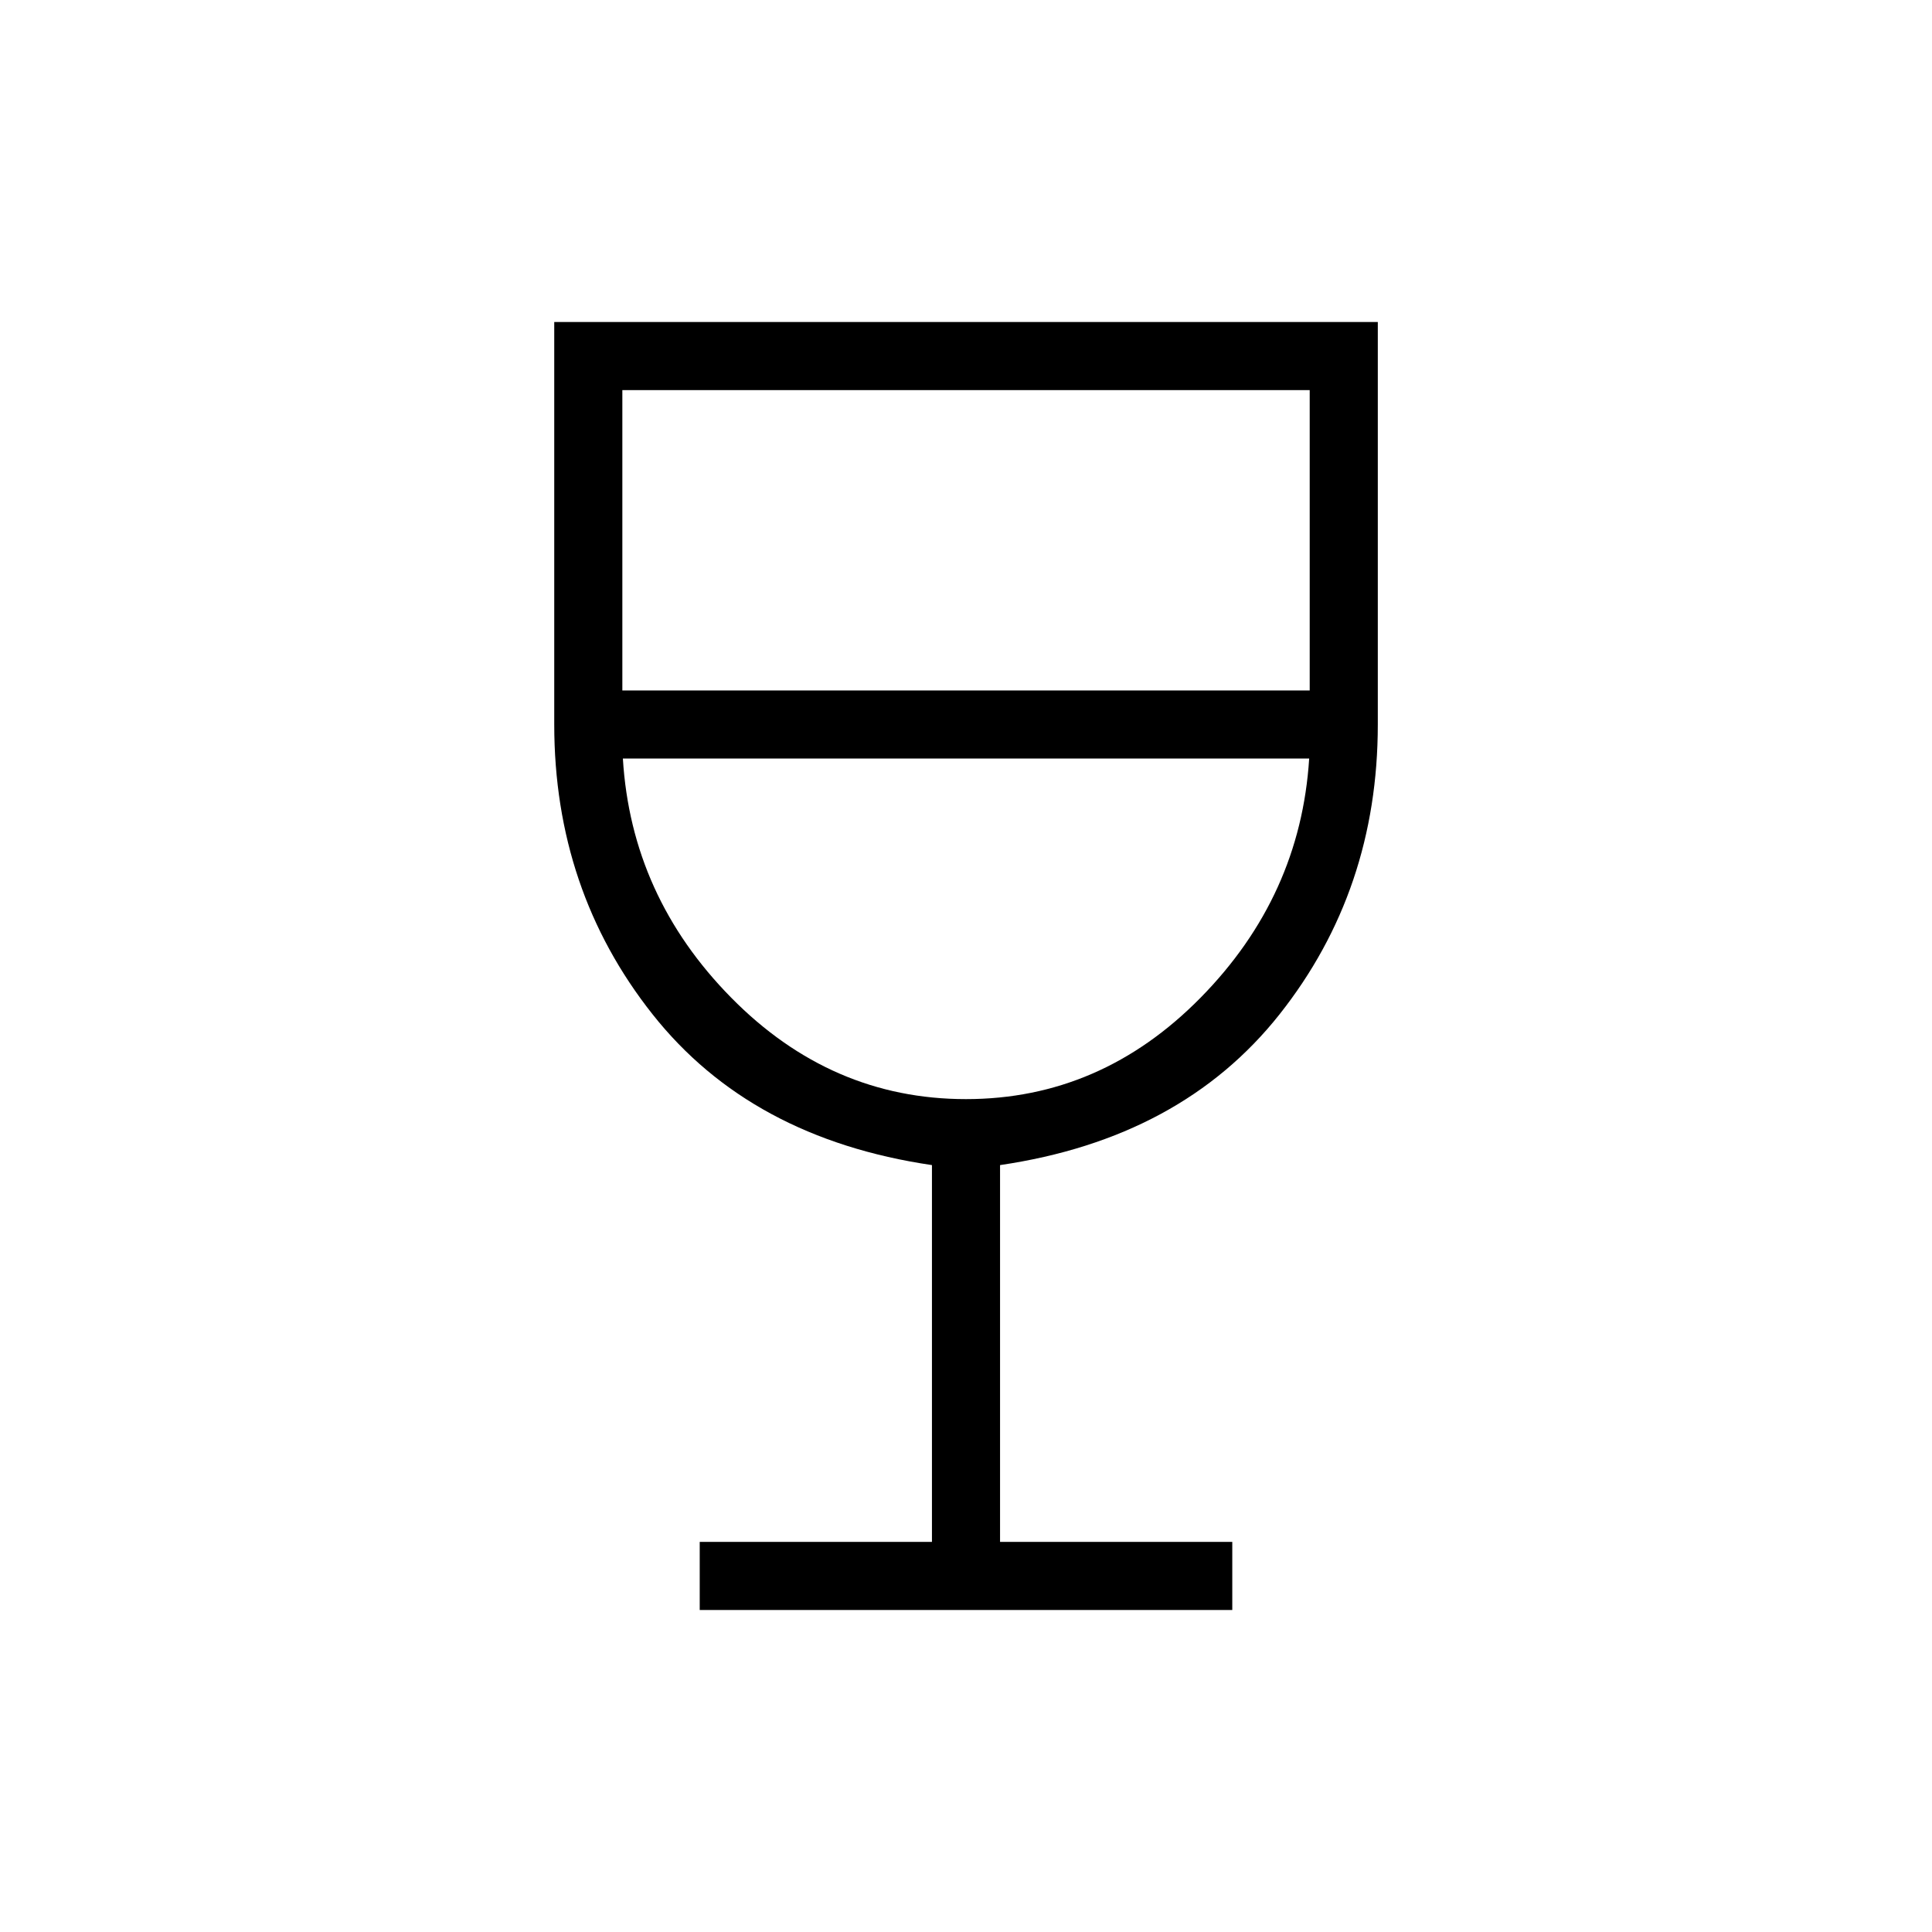 <svg width="40" height="40" viewBox="0 0 40 40" fill="none" xmlns="http://www.w3.org/2000/svg">
<path d="M14.487 33.333V31.923H19.295V24.122C16.794 23.754 14.865 22.713 13.509 20.998C12.153 19.284 11.475 17.284 11.475 15V6.667H28.526V15C28.526 17.286 27.848 19.286 26.492 21C25.136 22.713 23.207 23.754 20.705 24.122V31.923H25.513V33.333H14.487ZM19.999 22.756C21.86 22.756 23.48 22.056 24.858 20.655C26.236 19.254 26.985 17.604 27.105 15.705H12.896C13.011 17.604 13.758 19.254 15.138 20.655C16.518 22.056 18.138 22.756 19.999 22.756ZM12.885 14.295H27.116V8.077H12.885V14.295Z" fill="black"/>
</svg>
